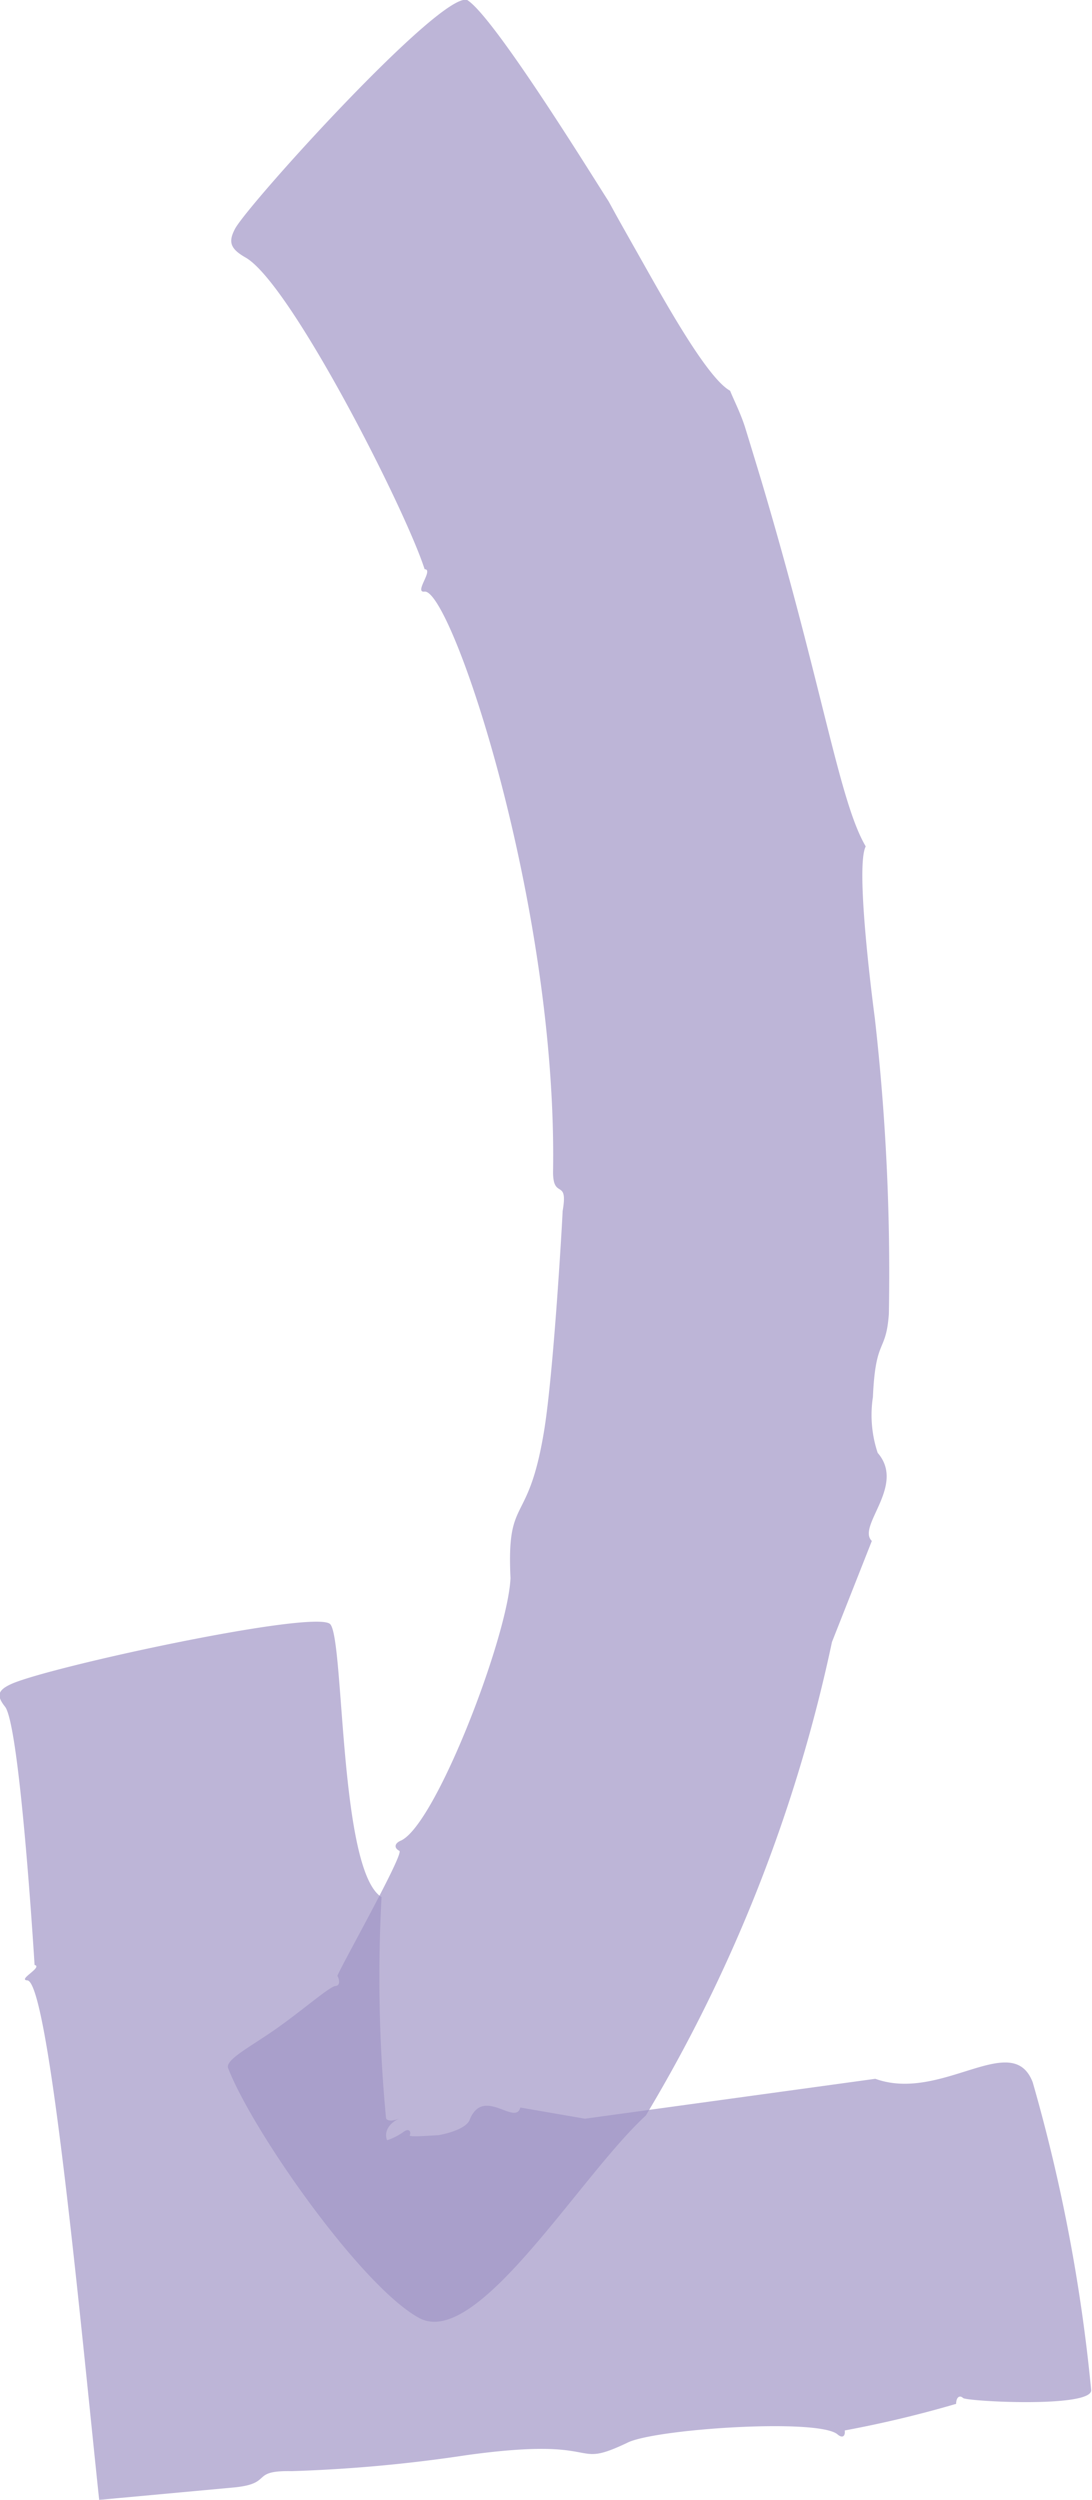 <?xml version="1.0" encoding="UTF-8"?> <svg xmlns="http://www.w3.org/2000/svg" viewBox="0 0 41.07 93.98"> <defs> <style>.cls-1,.cls-2{opacity:0.7;}.cls-2{fill:#796aae;}</style> </defs> <title>6</title> <g id="Слой_2" data-name="Слой 2"> <g id="Layer_1" data-name="Layer 1"> <g class="cls-1"> <path class="cls-2" d="M27.46,14.69c-.88-.48-2.53-3.49-3.48-5.17s-.77-1.37-1.09-1.95C22.29,6.64,18.58.62,17.57,0c-1-.32-8.23,7.67-8.73,8.6-.27.51-.17.76.41,1.09,1.7,1,6,9.46,6.72,11.71.36,0-.42.9,0,.84,1-.08,5,11.77,4.83,21.82,0,1.06.58.21.36,1.47,0,.16-.34,6.18-.71,8.34-.6,3.57-1.4,2.31-1.25,5.46-.1,2.18-2.79,9.22-4.11,9.86-.27.11-.27.29-.07.39s-2.38,4.66-2.33,4.71.14.36-.07.37-1.24.91-2.22,1.6-1.94,1.17-1.82,1.49c.91,2.36,5,8.2,7.18,9.39s6-5.28,8.53-7.61a58,58,0,0,0,7-17.8l1.5-3.8c-.58-.55,1.29-2.08.22-3.31a4.5,4.5,0,0,1-.18-2.1c.1-2.26.49-1.62.6-3.12a84.91,84.91,0,0,0-.53-11.14c-.11-.83-.73-5.7-.34-6.44-1-1.7-1.6-5.93-3.92-13.73-.23-.76-.44-1.45-.61-2S27.58,15,27.46,14.69Z"></path> <path class="cls-2" d="M14.35,71.32c-1.6-1-1.4-9.69-1.93-10.26s-10.57,1.6-12,2.25c-.5.23-.56.43-.24.84.57.64,1.12,9.72,1.12,9.72.33.08-.66.56-.27.58.83.09,2.07,13.62,2.7,19.53l5.1-.47c1.46-.15.56-.64,2.14-.61a55.51,55.51,0,0,0,6.57-.6c5.33-.74,3.84.59,6.08-.48,1.08-.51,7.11-.91,7.87-.31.19.17.31.08.28-.14a42.35,42.35,0,0,0,4.19-1c0-.23.12-.35.26-.22s4.82.38,4.82-.29a64.1,64.1,0,0,0-2.2-11.58c-.77-2-3.43.77-5.92-.13L22,79.65l-2.43-.42c-.19.71-1.4-.82-1.91.47-.1.26-.62.47-1.17.57-.14,0-1.14.09-1.08,0s0-.3-.24-.12a2.32,2.32,0,0,1-.61.31c-.09-.2-.06-.57.46-.82-.19.08-.42.13-.5,0A56.08,56.08,0,0,1,14.35,71.32Z"></path> </g> </g> </g> </svg> 